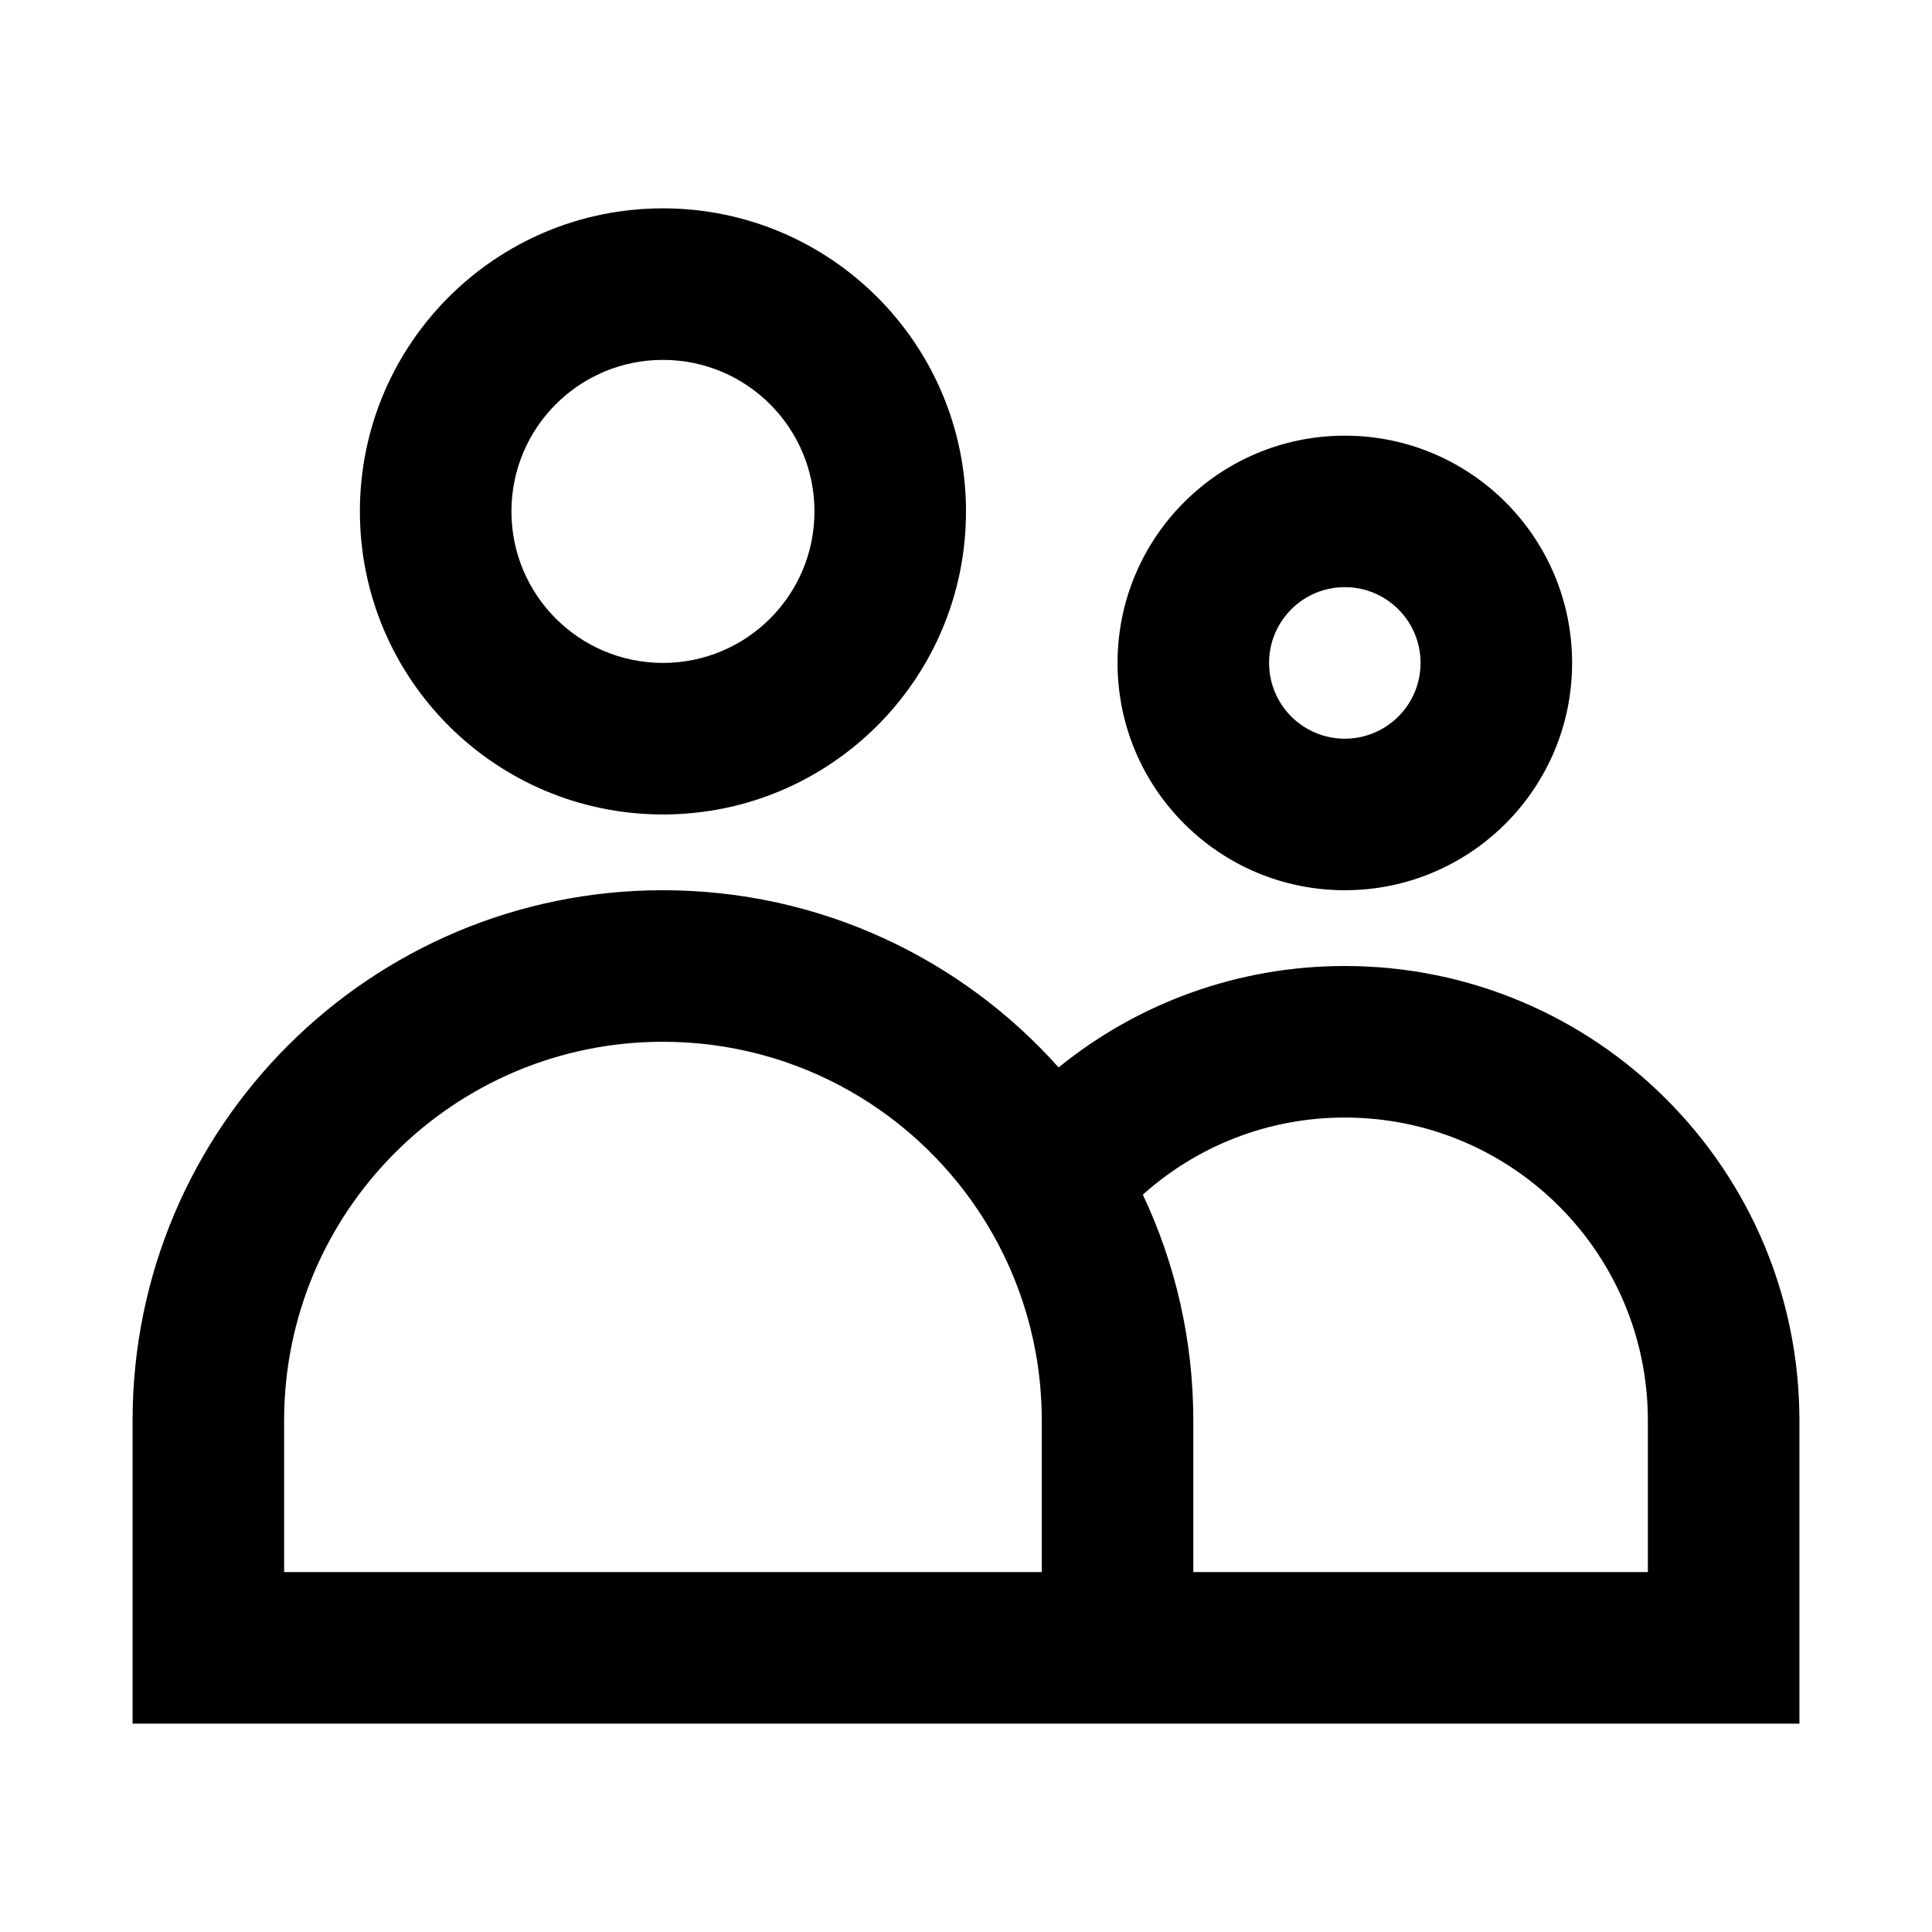 <svg width="32" height="32" viewBox="0 0 32 32" fill="none" xmlns="http://www.w3.org/2000/svg">
<g id="users">
<g id="Icon">
<path fill-rule="evenodd" clip-rule="evenodd" d="M5.961 8.471C5.961 5.698 8.208 3.451 10.98 3.451C13.753 3.451 16 5.698 16 8.471C16 11.243 13.753 13.49 10.98 13.49C8.208 13.49 5.961 11.243 5.961 8.471ZM10.98 5.961C9.594 5.961 8.471 7.084 8.471 8.471C8.471 9.857 9.594 10.98 10.98 10.98C12.367 10.98 13.49 9.857 13.49 8.471C13.49 7.084 12.367 5.961 10.98 5.961Z" fill="black"/>
<path fill-rule="evenodd" clip-rule="evenodd" d="M18.51 10.98C18.51 8.901 20.195 7.216 22.274 7.216C24.354 7.216 26.039 8.901 26.039 10.98C26.039 13.059 24.354 14.745 22.274 14.745C20.195 14.745 18.51 13.059 18.51 10.98ZM22.274 9.725C21.581 9.725 21.02 10.287 21.02 10.98C21.02 11.673 21.581 12.235 22.274 12.235C22.968 12.235 23.529 11.673 23.529 10.98C23.529 10.287 22.968 9.725 22.274 9.725Z" fill="black"/>
<path fill-rule="evenodd" clip-rule="evenodd" d="M2.196 23.529C2.196 18.678 6.129 14.745 10.98 14.745C13.586 14.745 15.926 15.88 17.534 17.68C18.827 16.63 20.478 16 22.274 16C26.433 16 29.804 19.371 29.804 23.529V28.549H2.196V23.529ZM18.929 19.787C19.465 20.923 19.765 22.192 19.765 23.529V26.039H27.294V23.529C27.294 20.757 25.047 18.51 22.274 18.51C20.99 18.51 19.818 18.991 18.929 19.787ZM17.255 26.039V23.529C17.255 22.322 16.915 21.198 16.327 20.243C15.22 18.447 13.239 17.255 10.98 17.255C7.515 17.255 4.706 20.064 4.706 23.529V26.039H17.255Z" fill="black"/>
</g>
</g>
</svg>
